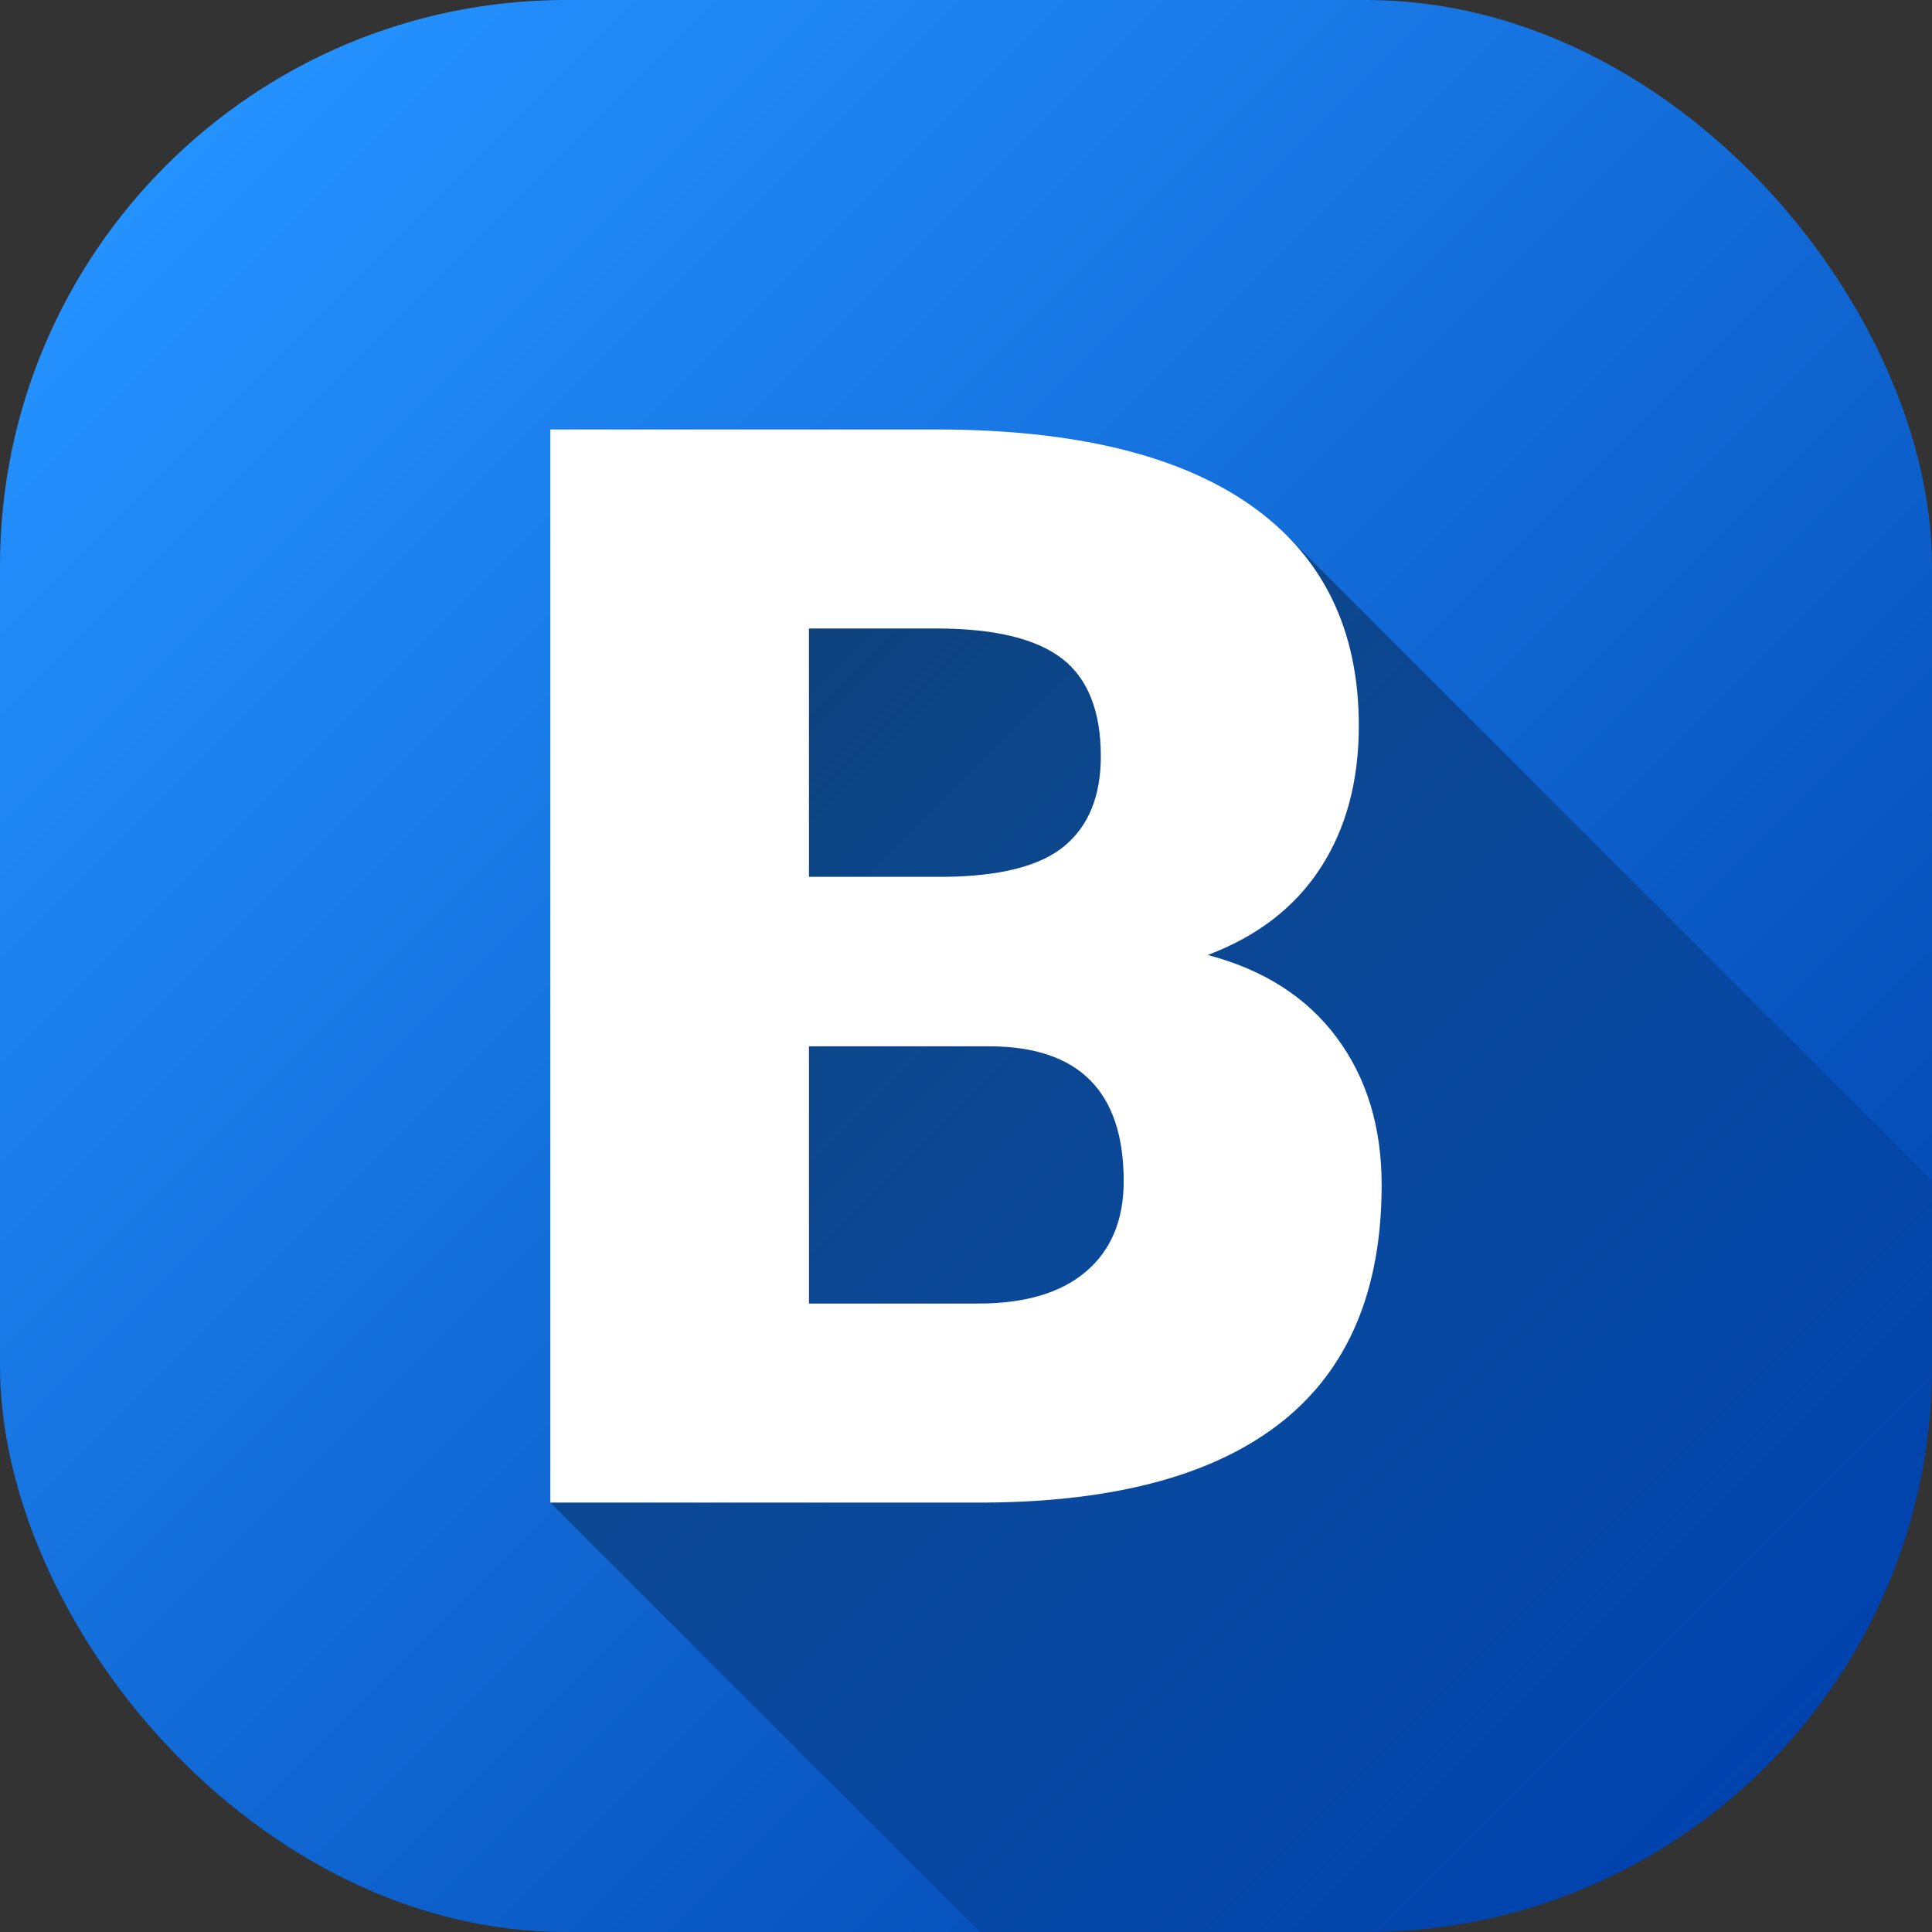 <svg id="Layer_2" height="512" viewBox="0 0 512 512" width="512" xmlns="http://www.w3.org/2000/svg" xmlns:xlink="http://www.w3.org/1999/xlink" data-name="Layer 2"><rect x="0" y="0" width="512" height="512" fill="#333333" stroke="none"/><linearGradient id="linear-gradient" gradientUnits="userSpaceOnUse" x1="43.93" x2="468.07" y1="43.93" y2="468.07"><stop offset="0" stop-color="#2492ff"/><stop offset="1" stop-color="#0043ae"/></linearGradient><linearGradient id="linear-gradient-2" gradientUnits="userSpaceOnUse" x1="144.68" x2="454.75" y1="171.3" y2="481.38"><stop offset="0" stop-opacity=".5"/><stop offset="1" stop-opacity="0"/></linearGradient><g id="Icon"><g id="_03" data-name="03"><rect id="Background" fill="url(#linear-gradient)" height="512" rx="150" width="512"/><path d="m512 312.9v49.1c0 82.84-67.16 150-150 150h-102.34l-113.82-113.81 28.35-256.4h166.7z" fill="url(#linear-gradient-2)"/><path d="m145.84 398.19v-284.38h102.15c36.59 0 64.42 6.71 83.5 20.12 19.07 13.41 28.61 32.88 28.61 58.4 0 14.72-3.39 27.28-10.16 37.7s-16.73 18.1-29.88 23.05c14.84 3.91 26.24 11.2 34.18 21.88s11.91 23.7 11.91 39.06c0 27.87-8.82 48.8-26.46 62.79-17.65 14-43.78 21.13-78.42 21.39h-115.43zm68.55-165.82h35.74c14.97-.13 25.65-2.87 32.03-8.23 6.38-5.35 9.57-13.25 9.57-23.7 0-12.01-3.45-20.67-10.35-25.96s-18.04-7.93-33.4-7.93h-33.59zm0 44.92v68.16h44.92c12.37 0 21.88-2.83 28.52-8.5s9.96-13.64 9.96-23.93c0-23.7-11.79-35.61-35.35-35.74h-48.05z" fill="#fff"/></g></g></svg>